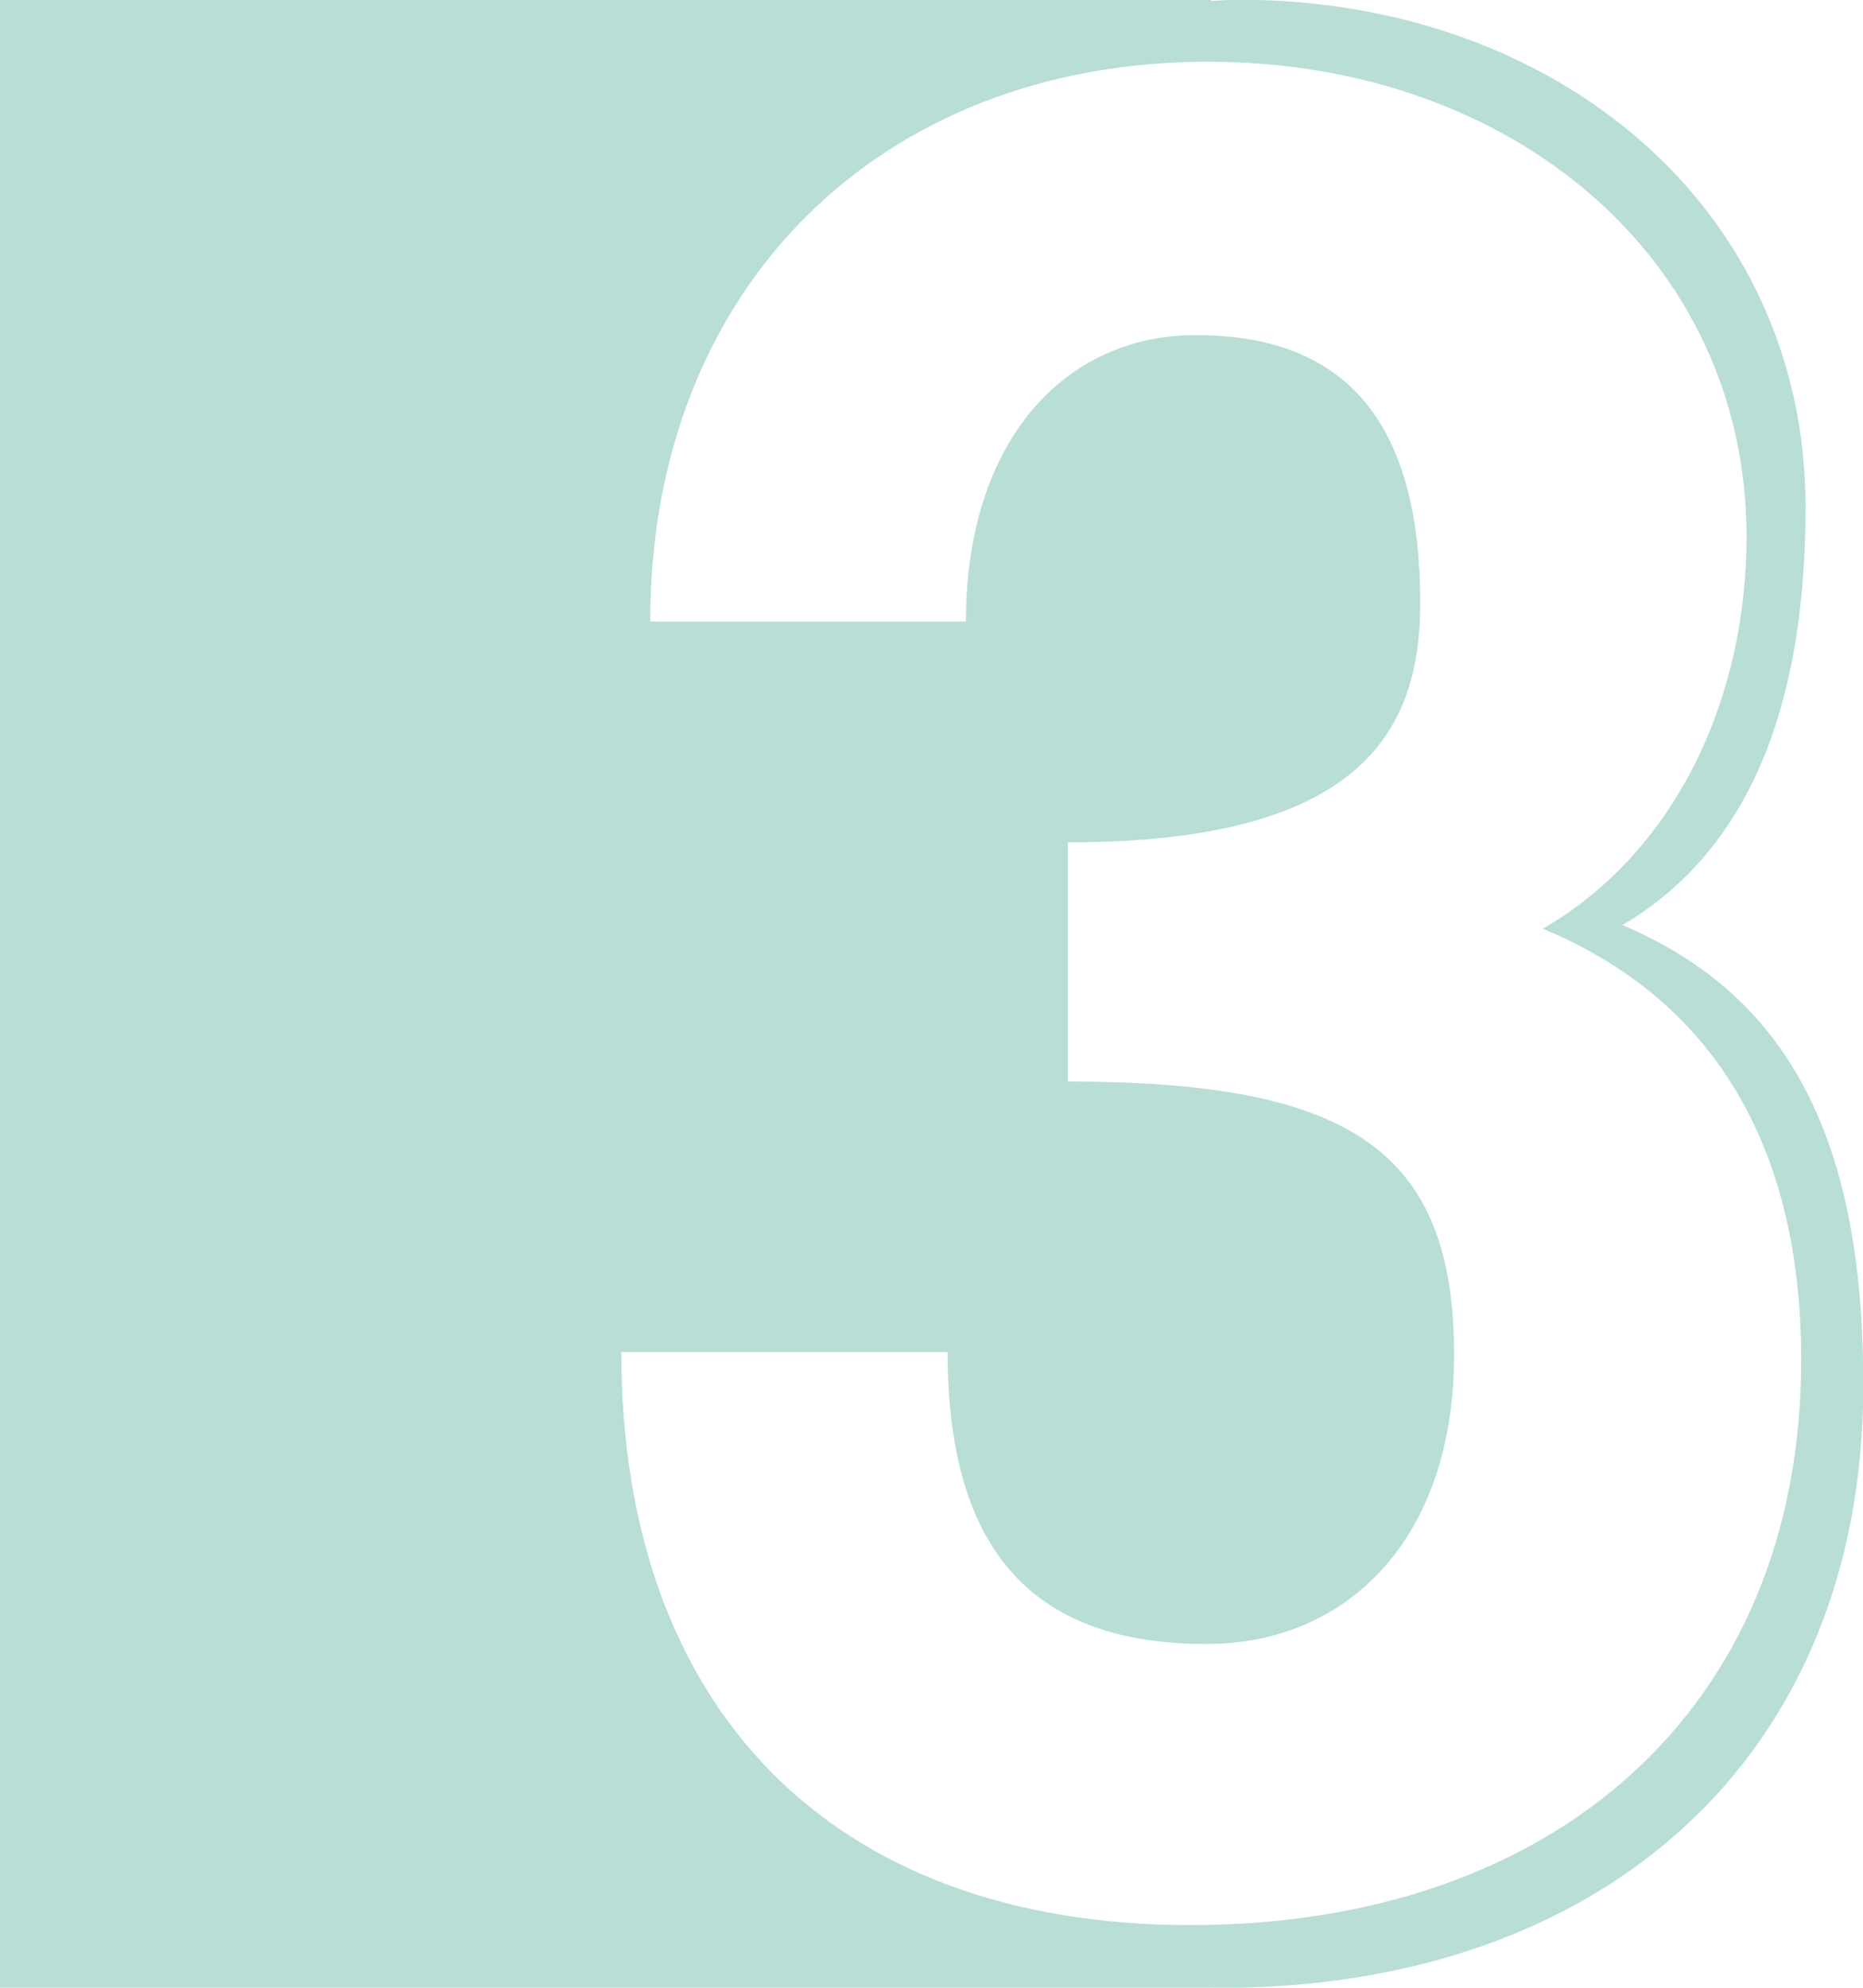 <svg xmlns="http://www.w3.org/2000/svg" width="60" height="64" viewBox="0 0 60 64">
  <defs>
    <style>
      .cls-1 {
        fill: #b8ded6;
        fill-rule: evenodd;
      }
    </style>
  </defs>
  <path id="_3" data-name="3" class="cls-1" d="M1249.25,636.786c5.57,2.348,7.76,7.223,7.76,14.808,0,12.008-8.41,19.412-20.72,19.412-0.1,0-.19-0.011-0.29-0.012V671h-39V607h39v0.031c0.3-.012.6-0.04,0.91-0.04,10.18,0,18.24,6.681,18.24,16.342C1255.15,628.751,1253.85,634.078,1249.25,636.786Zm-13.32-27.8c-10.59,0-17.99,7.279-17.99,18.028h10.17c0-5.84,3.2-9.225,7.4-9.225,5.04,0,7.23,3.047,7.23,8.633,0,4.147-1.93,7.7-11.35,7.7v7.7c9.08,0,12.44,2.2,12.44,8.8,0,5.925-3.44,9.31-7.98,9.31-5.47,0-8.33-2.878-8.33-9.4h-10.51c0,11.426,6.73,18.451,18.33,18.451,11.69,0,19.67-6.94,19.67-18.2,0-7.109-3.02-11.68-8.32-13.88,4.37-2.539,6.56-7.533,6.56-12.611C1253.25,615.252,1245.6,608.988,1235.93,608.988Z" transform="translate(-1197 -607)"/>
</svg>
